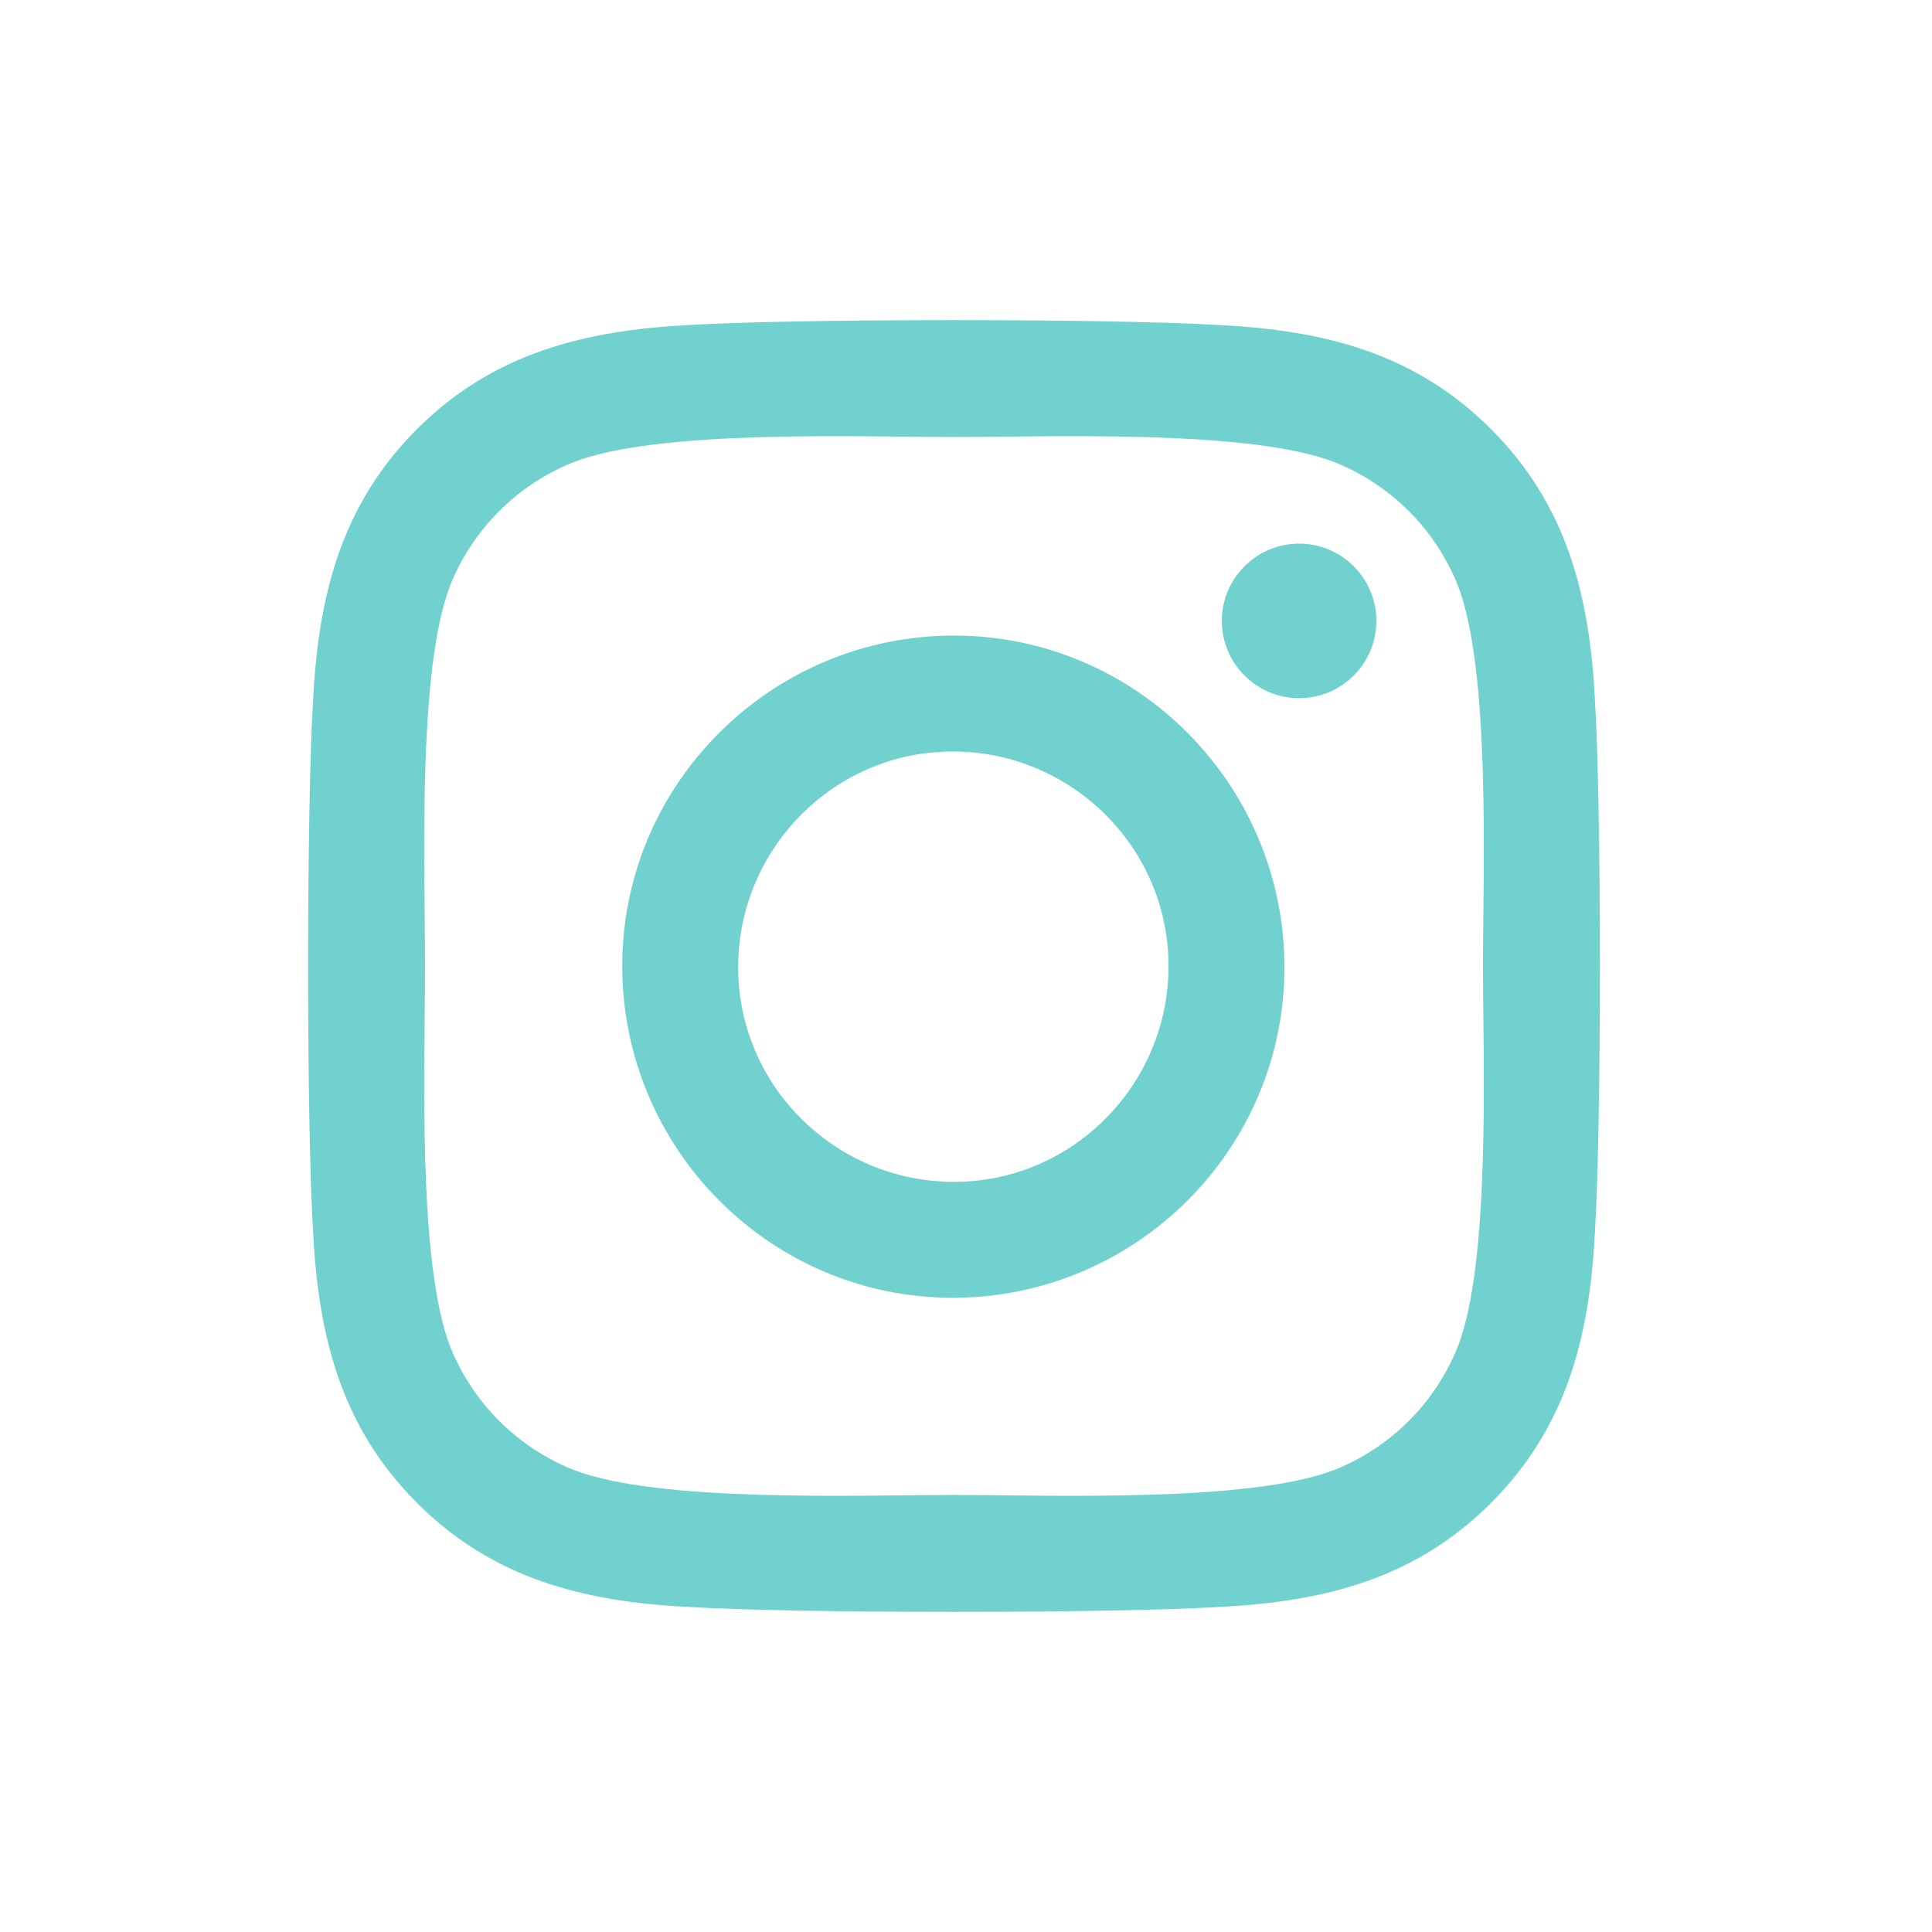 <?xml version="1.0" encoding="UTF-8"?>
<svg id="_レイヤー_1" data-name="レイヤー_1" xmlns="http://www.w3.org/2000/svg" version="1.1" viewBox="0 0 145 145">
  <!-- Generator: Adobe Illustrator 29.8.2, SVG Export Plug-In . SVG Version: 2.1.1 Build 3)  -->
  <defs>
    <style>
      .st0 {
        fill: #71d1cf;
      }
    </style>
  </defs>
  <path class="st0" d="M71.6,47.7c-13.7,0-24.9,11.1-24.9,24.8s11.1,24.9,24.8,24.9c13.7,0,24.9-11.1,24.9-24.8,0-13.7-11.1-24.9-24.8-24.9ZM71.5,56.4c8.9,0,16.2,7.2,16.2,16.1,0,8.9-7.2,16.2-16.1,16.2-8.9,0-16.2-7.2-16.2-16.1,0-8.9,7.2-16.2,16.1-16.2ZM91.7,46.6c0-3.2,2.6-5.8,5.8-5.8s5.8,2.6,5.8,5.8-2.6,5.8-5.8,5.8-5.8-2.6-5.8-5.8ZM119.7,52.5c-.4-7.8-2.1-14.6-7.8-20.3-5.7-5.7-12.5-7.4-20.3-7.8-8-.5-32-.5-40,0-7.7.4-14.6,2.1-20.3,7.8-5.7,5.7-7.4,12.5-7.8,20.3-.5,8-.5,32,0,40,.4,7.8,2.1,14.6,7.8,20.3,5.7,5.7,12.5,7.4,20.3,7.8,8,.5,32,.5,40,0,7.8-.4,14.6-2.1,20.3-7.8,5.7-5.7,7.4-12.5,7.8-20.3.5-8,.5-32,0-40ZM109.4,101.1c-1.7,4.2-5,7.5-9.2,9.2-6.4,2.5-21.5,1.9-28.6,1.9s-22.2.6-28.6-1.9c-4.2-1.7-7.5-5-9.2-9.2-2.5-6.4-1.9-21.5-1.9-28.6s-.6-22.2,1.9-28.6c1.7-4.2,5-7.5,9.2-9.2,6.4-2.5,21.5-1.9,28.6-1.9s22.2-.6,28.6,1.9c4.2,1.7,7.5,5,9.2,9.2,2.5,6.4,1.9,21.5,1.9,28.6s.6,22.2-1.9,28.6Z"/>
</svg>